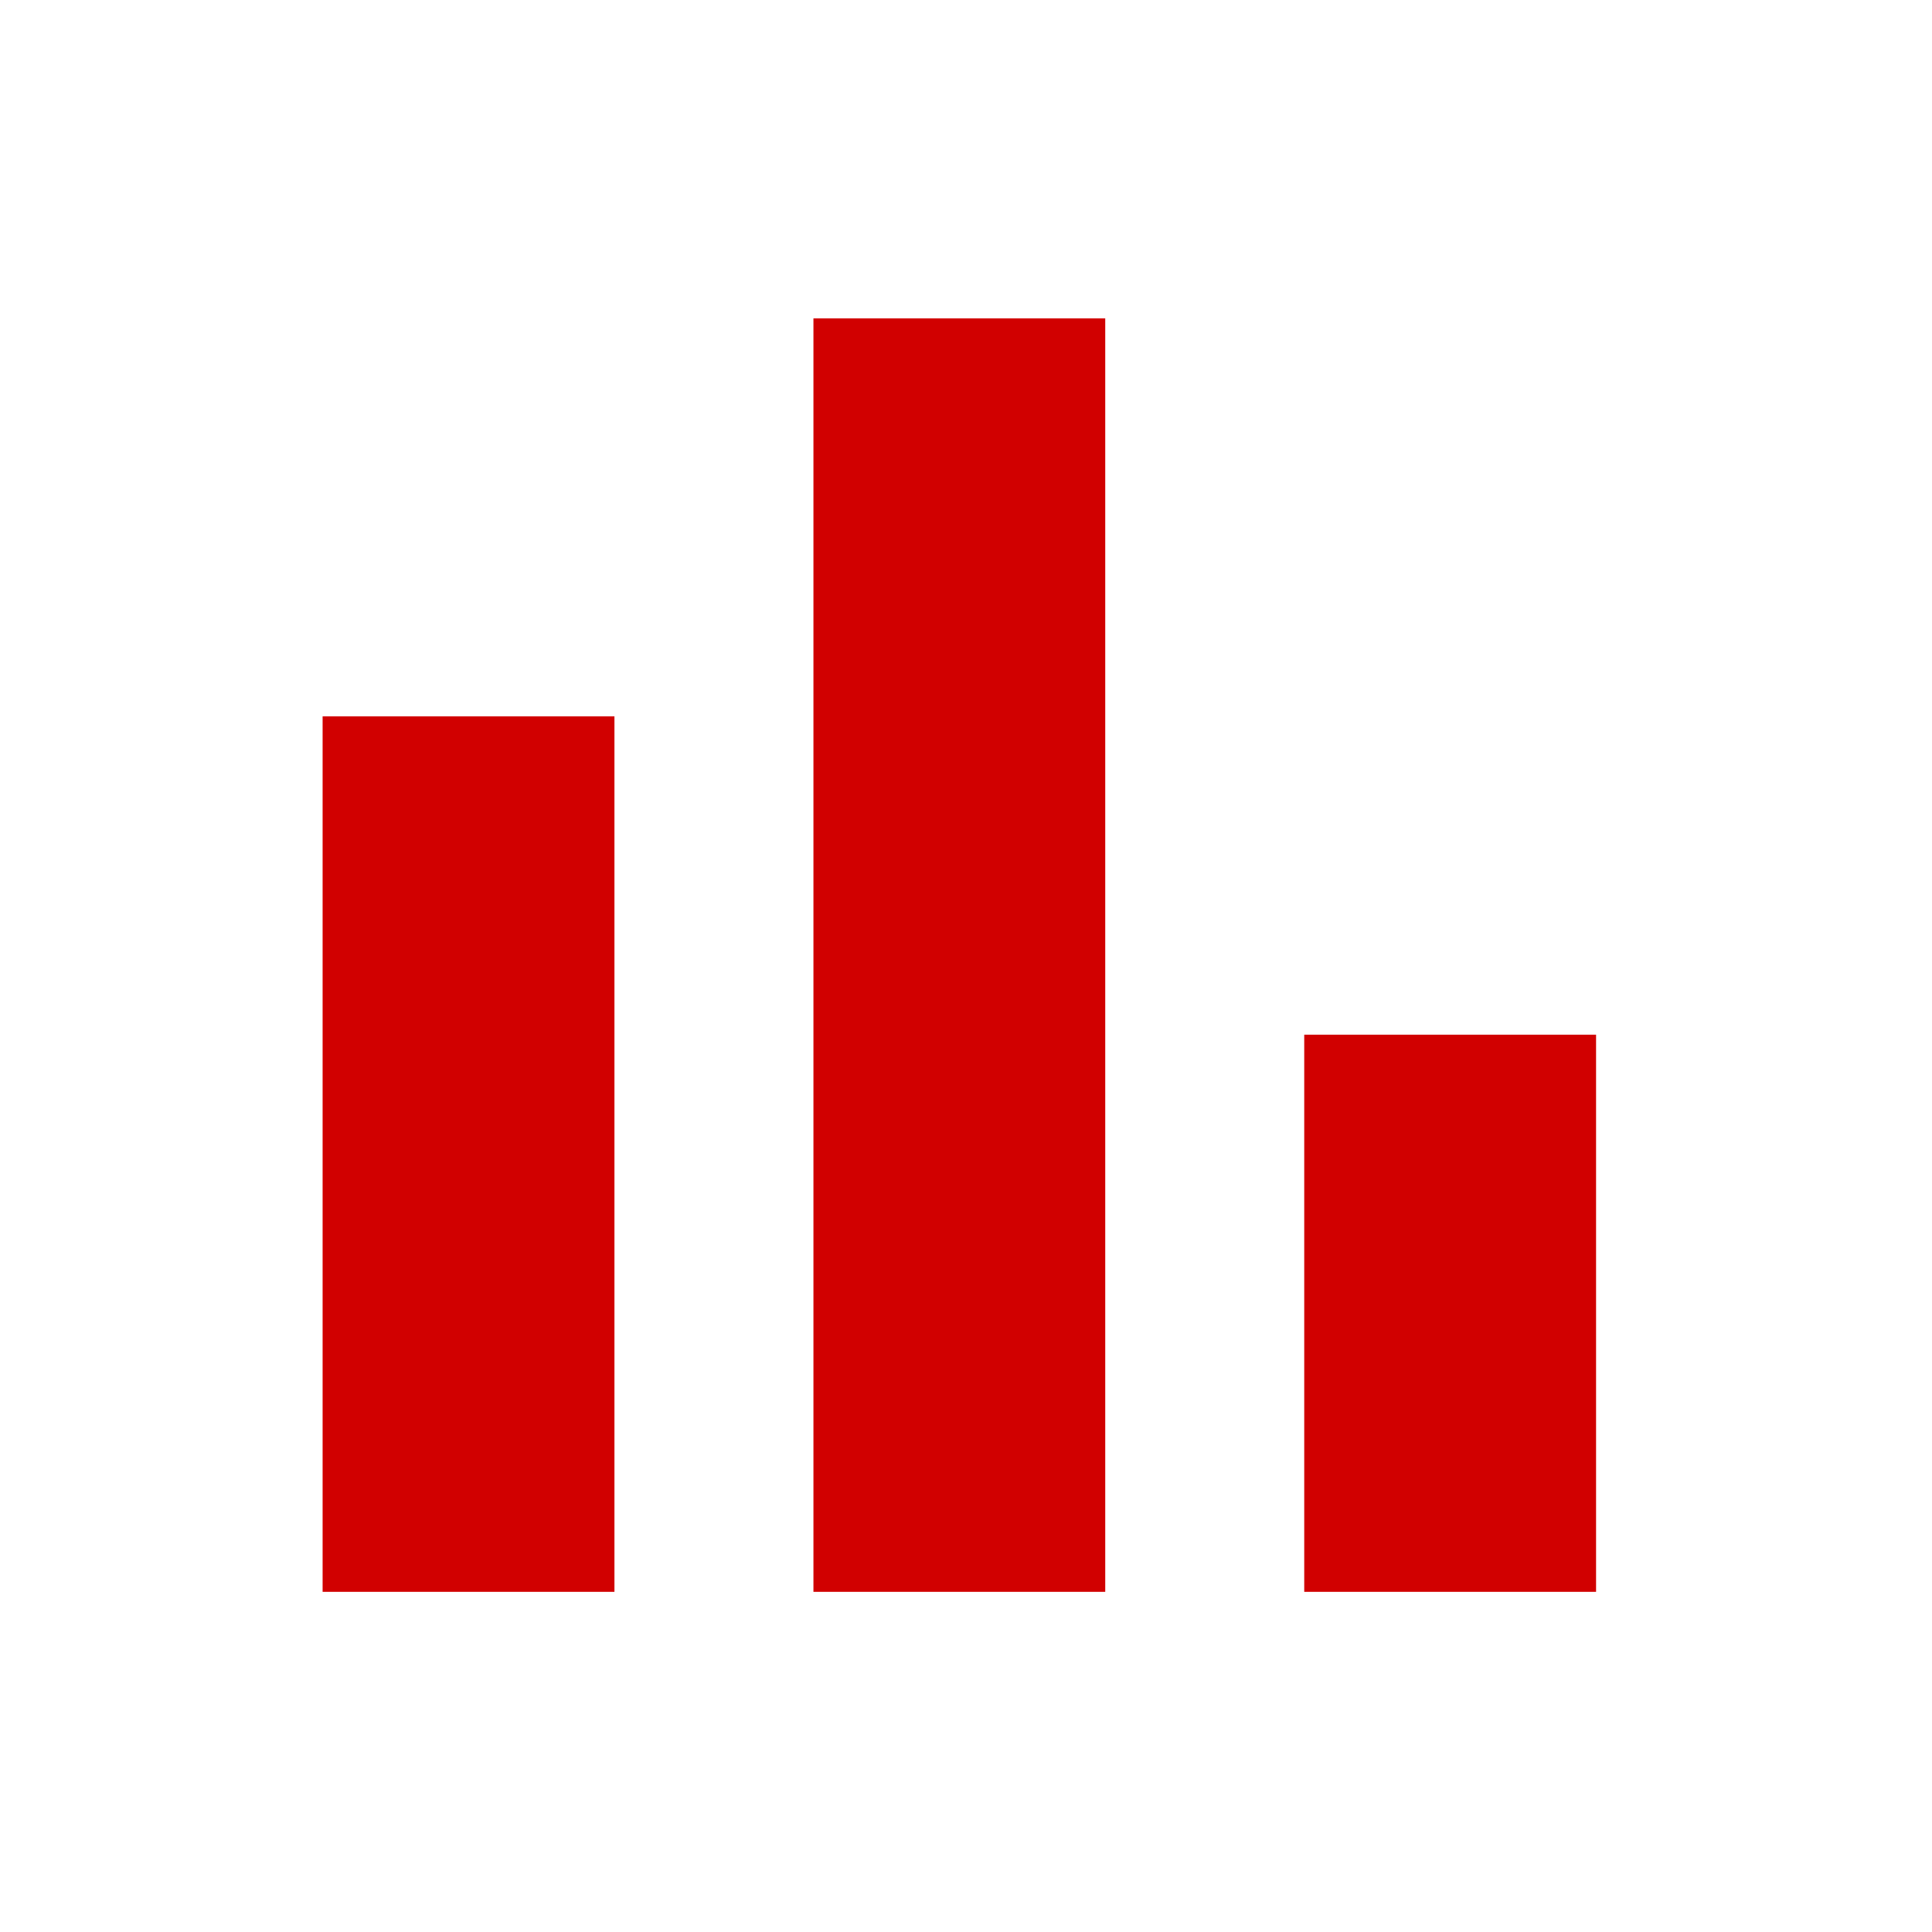 <?xml version="1.0" encoding="UTF-8"?> <svg xmlns="http://www.w3.org/2000/svg" width="58" height="58" viewBox="0 0 58 58" fill="none"><mask id="mask0_772_3250" style="mask-type:alpha" maskUnits="userSpaceOnUse" x="0" y="0" width="58" height="58"><rect x="0.127" width="57.345" height="57.345" fill="#D9D9D9"></rect></mask><g mask="url(#mask0_772_3250)"><path d="M39.154 47.788V31.062H47.915V47.788H39.154ZM24.42 47.788V9.558H33.18V47.788H24.42ZM9.685 47.788V21.505H18.446V47.788H9.685Z" fill="#D10000"></path></g></svg> 